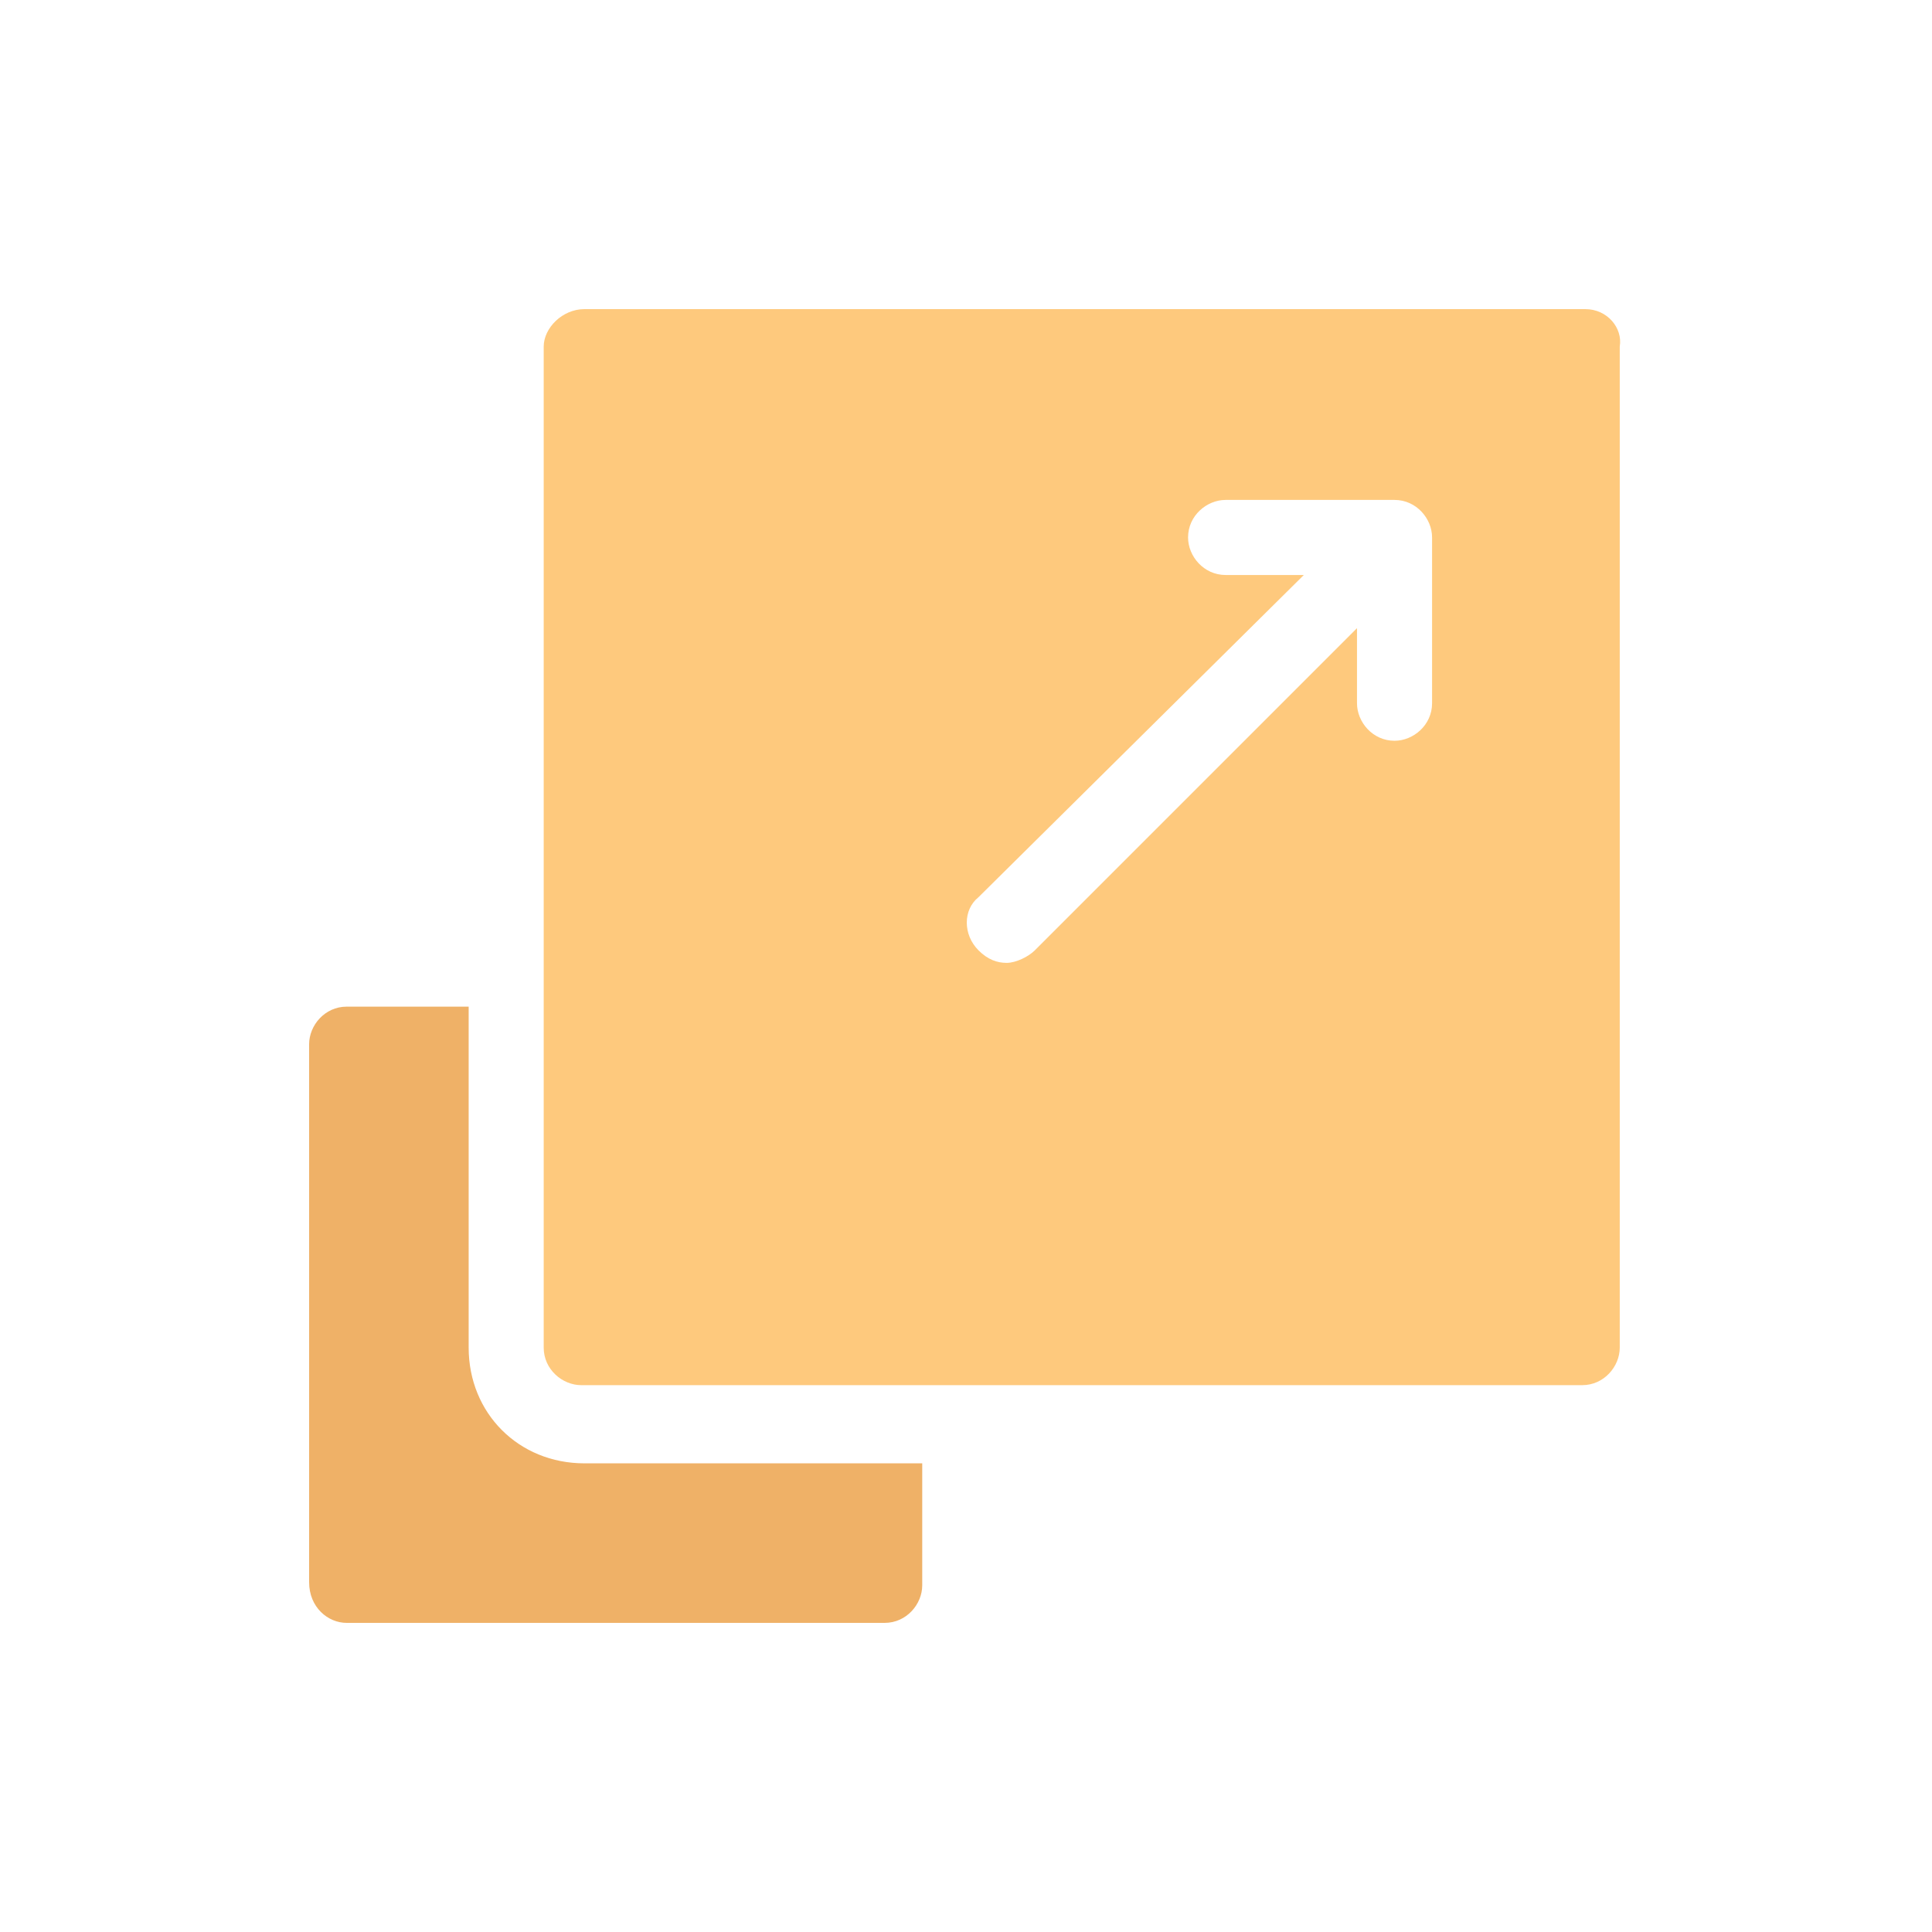 <svg width="50" height="50" viewBox="0 0 50 50" fill="none" xmlns="http://www.w3.org/2000/svg">
<g filter="url(#filter0_d)">
<path d="M12.129 34.876V26.052H8.971C8.405 26.052 8 26.538 8 27.024V40.948C8 41.595 8.486 42 8.971 42H22.895C23.462 42 23.867 41.514 23.867 41.029V37.871H15.124C13.424 37.871 12.129 36.576 12.129 34.876Z" fill="#EFB167"/>
<path d="M41.028 8H15.124C14.557 8 14.071 8.486 14.071 8.971V34.876C14.071 35.443 14.557 35.848 15.043 35.848H40.947C41.514 35.848 41.919 35.362 41.919 34.876V8.971C42 8.486 41.595 8 41.028 8ZM37.062 18.2C37.062 18.767 36.576 19.171 36.09 19.171C35.524 19.171 35.119 18.686 35.119 18.2V16.257L26.781 24.595C26.619 24.757 26.295 24.919 26.052 24.919C25.809 24.919 25.567 24.838 25.324 24.595C24.919 24.191 24.919 23.543 25.324 23.219L33.743 14.881H31.719C31.152 14.881 30.747 14.395 30.747 13.909C30.747 13.343 31.233 12.938 31.719 12.938H36.09C36.657 12.938 37.062 13.424 37.062 13.909V18.2Z" fill="#FEC97D"/>
</g>
<defs>
<filter id="filter0_d" x="0" y="0" width="50" height="50" filterUnits="userSpaceOnUse" color-interpolation-filters="sRGB">
<feFlood flood-opacity="0" result="BackgroundImageFix"/>
<feColorMatrix in="SourceAlpha" type="matrix" values="0 0 0 0 0 0 0 0 0 0 0 0 0 0 0 0 0 0 127 0"/>
<feOffset/>
<feGaussianBlur stdDeviation="4"/>
<feColorMatrix type="matrix" values="0 0 0 0 0.996 0 0 0 0 0.788 0 0 0 0 0.49 0 0 0 0.5 0"/>
<feBlend mode="normal" in2="BackgroundImageFix" result="effect1_dropShadow"/>
<feBlend mode="normal" in="SourceGraphic" in2="effect1_dropShadow" result="shape"/>
</filter>
</defs>
</svg>
